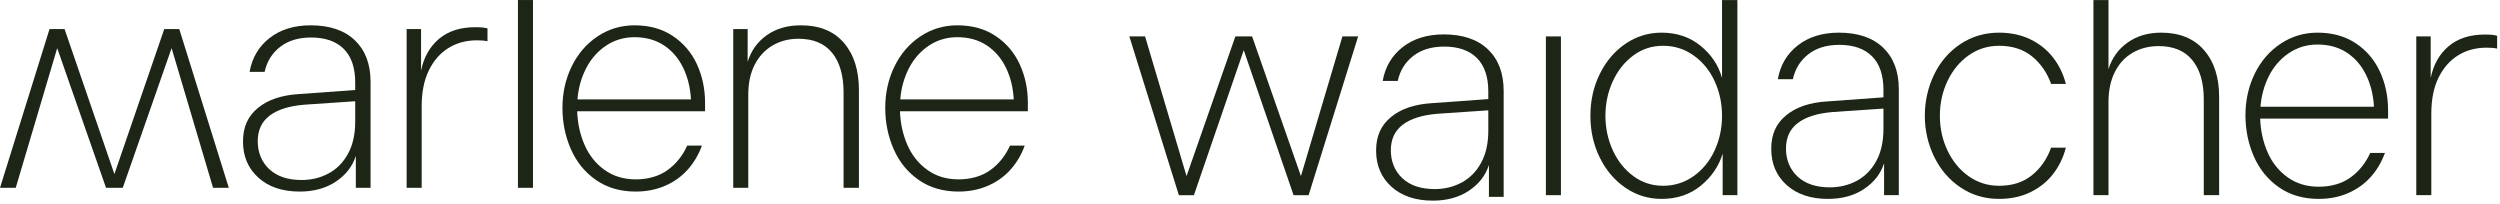 <svg width="270" height="22" viewBox="0 0 270 22" fill="none" xmlns="http://www.w3.org/2000/svg">
<path fill-rule="evenodd" clip-rule="evenodd" d="M23.011 20.285L18.533 5.199L13.259 20.285H11.451L6.178 5.199L1.699 20.285H0L5.348 3.141H6.973L12.355 18.8L17.738 3.141H19.362L24.711 20.285H23.011Z" fill="#1D2616"/>
<path fill-rule="evenodd" clip-rule="evenodd" d="M27.852 11.661C28.925 10.773 30.408 10.27 32.303 10.159L38.362 9.72V8.91C38.362 7.314 37.95 6.102 37.127 5.282C36.301 4.462 35.123 4.051 33.59 4.051C32.236 4.051 31.125 4.388 30.255 5.063C29.385 5.738 28.827 6.639 28.58 7.763H26.955C27.226 6.234 27.947 5.012 29.121 4.101C30.293 3.19 31.772 2.734 33.556 2.734C35.611 2.734 37.201 3.274 38.329 4.354C39.456 5.434 40.021 6.929 40.021 8.843V20.284H38.43V16.841C38.068 17.965 37.354 18.89 36.281 19.608C35.208 20.327 33.904 20.689 32.371 20.689C30.499 20.689 29.01 20.189 27.903 19.187C26.796 18.184 26.244 16.885 26.244 15.289C26.244 13.693 26.779 12.548 27.852 11.661ZM29.087 18.276C29.92 19.052 31.085 19.44 32.574 19.44C33.634 19.44 34.605 19.204 35.485 18.731C36.365 18.259 37.066 17.55 37.584 16.605C38.102 15.66 38.362 14.502 38.362 13.129V10.935L32.879 11.306C31.23 11.441 29.978 11.836 29.121 12.488C28.262 13.139 27.835 14.064 27.835 15.255C27.835 16.446 28.252 17.499 29.087 18.276Z" fill="#1D2616"/>
<path fill-rule="evenodd" clip-rule="evenodd" d="M43.917 3.14H45.474V7.629C45.769 6.187 46.412 5.047 47.404 4.203C48.395 3.359 49.705 2.938 51.33 2.938C51.94 2.938 52.38 2.981 52.65 3.072V4.456C52.38 4.389 51.997 4.355 51.499 4.355C50.349 4.355 49.326 4.632 48.436 5.182C47.546 5.732 46.838 6.538 46.32 7.595C45.799 8.651 45.542 9.947 45.542 11.476V20.284H43.917V3.14Z" fill="#1D2616"/>
<path fill-rule="evenodd" clip-rule="evenodd" d="M55.938 0.004H57.562V20.283H55.938V0.004Z" fill="#1D2616"/>
<path fill-rule="evenodd" clip-rule="evenodd" d="M61.743 7.172C62.406 5.812 63.337 4.732 64.535 3.932C65.73 3.133 67.061 2.734 68.53 2.734C70.131 2.734 71.508 3.116 72.659 3.882C73.81 4.648 74.677 5.664 75.266 6.936C75.851 8.208 76.146 9.595 76.146 11.104V12.015H62.335C62.379 13.321 62.647 14.529 63.131 15.643C63.615 16.757 64.332 17.658 65.28 18.343C66.228 19.028 67.355 19.372 68.665 19.372C69.975 19.372 71.16 19.042 72.084 18.377C73.008 17.712 73.719 16.831 74.216 15.727H75.807C75.445 16.716 74.934 17.584 74.267 18.326C73.6 19.069 72.788 19.649 71.83 20.064C70.872 20.479 69.816 20.689 68.665 20.689C66.996 20.689 65.561 20.273 64.366 19.44C63.168 18.606 62.267 17.499 61.658 16.116C61.049 14.732 60.744 13.24 60.744 11.644C60.744 10.048 61.076 8.532 61.743 7.172ZM73.776 7.307C73.279 6.285 72.585 5.478 71.695 4.894C70.804 4.31 69.748 4.017 68.53 4.017C67.379 4.017 66.346 4.327 65.432 4.945C64.518 5.562 63.801 6.386 63.283 7.409C62.765 8.431 62.46 9.541 62.369 10.733H74.623C74.555 9.474 74.274 8.33 73.776 7.307Z" fill="#1D2616"/>
<path fill-rule="evenodd" clip-rule="evenodd" d="M79.189 3.139H80.747V6.683C81.109 5.492 81.789 4.533 82.794 3.814C83.8 3.095 85.035 2.734 86.501 2.734C88.508 2.734 90.055 3.365 91.138 4.624C92.222 5.883 92.763 7.584 92.763 9.72V20.284H91.105V9.99C91.105 8.144 90.692 6.717 89.869 5.704C89.047 4.692 87.831 4.186 86.23 4.186C85.191 4.186 84.26 4.429 83.438 4.911C82.615 5.394 81.972 6.086 81.508 6.987C81.044 7.888 80.814 8.968 80.814 10.226V20.284H79.189V3.139Z" fill="#1D2616"/>
<path fill-rule="evenodd" clip-rule="evenodd" d="M96.605 7.172C97.269 5.812 98.199 4.732 99.398 3.932C100.593 3.133 101.923 2.734 103.392 2.734C104.993 2.734 106.371 3.116 107.522 3.882C108.673 4.648 109.539 5.664 110.128 6.936C110.714 8.208 111.008 9.595 111.008 11.104V12.015H97.197C97.241 13.321 97.509 14.529 97.993 15.643C98.477 16.757 99.195 17.658 100.142 18.343C101.09 19.028 102.217 19.372 103.527 19.372C104.837 19.372 106.022 19.042 106.946 18.377C107.87 17.712 108.581 16.831 109.079 15.727H110.67C110.308 16.716 109.796 17.584 109.13 18.326C108.463 19.069 107.65 19.649 106.692 20.064C105.734 20.479 104.678 20.689 103.527 20.689C101.859 20.689 100.423 20.273 99.228 19.44C98.03 18.606 97.13 17.499 96.52 16.116C95.911 14.732 95.606 13.24 95.606 11.644C95.606 10.048 95.938 8.532 96.605 7.172ZM108.639 7.307C108.141 6.285 107.447 5.478 106.557 4.894C105.667 4.31 104.611 4.017 103.392 4.017C102.241 4.017 101.209 4.327 100.295 4.945C99.381 5.562 98.663 6.386 98.145 7.409C97.627 8.431 97.323 9.541 97.231 10.733H109.485C109.417 9.474 109.136 8.33 108.639 7.307Z" fill="#1D2616"/>
<path fill-rule="evenodd" clip-rule="evenodd" d="M123.668 3.934L128.146 19.019L133.42 3.934H135.228L140.502 19.019L144.98 3.934H146.679L141.331 21.078H139.706L134.324 5.419L128.942 21.078H127.317L121.969 3.934H123.668Z" fill="#1D2616"/>
<path fill-rule="evenodd" clip-rule="evenodd" d="M166.956 3.934H168.581V21.078H166.956V3.934Z" fill="#1D2616"/>
<path fill-rule="evenodd" clip-rule="evenodd" d="M186.047 21.076V16.588C185.641 17.938 184.856 19.092 183.695 20.047C182.534 21.002 181.115 21.481 179.447 21.481C178.025 21.481 176.725 21.083 175.554 20.283C174.379 19.483 173.455 18.4 172.778 17.027C172.101 15.653 171.763 14.148 171.763 12.504C171.763 10.861 172.101 9.356 172.778 7.982C173.455 6.608 174.379 5.525 175.554 4.725C176.725 3.925 178.025 3.527 179.447 3.527C181.095 3.527 182.5 4 183.661 4.945C184.822 5.89 185.597 7.047 185.98 8.421V0.004H187.638V21.076H186.047ZM185.184 8.775C184.653 7.618 183.898 6.689 182.916 5.991C181.935 5.292 180.835 4.945 179.616 4.945C178.397 4.945 177.348 5.292 176.4 5.991C175.452 6.689 174.714 7.618 174.183 8.775C173.652 9.933 173.387 11.178 173.387 12.504C173.387 13.831 173.652 15.076 174.183 16.233C174.714 17.391 175.452 18.319 176.4 19.018C177.348 19.716 178.418 20.064 179.616 20.064C180.814 20.064 181.935 19.716 182.916 19.018C183.898 18.319 184.653 17.391 185.184 16.233C185.716 15.076 185.98 13.831 185.98 12.504C185.98 11.178 185.716 9.933 185.184 8.775Z" fill="#1D2616"/>
<path fill-rule="evenodd" clip-rule="evenodd" d="M192.902 12.454C193.975 11.566 195.457 11.063 197.353 10.952L203.412 10.513V9.703C203.412 8.107 202.999 6.895 202.177 6.075C201.351 5.255 200.173 4.844 198.639 4.844C197.285 4.844 196.175 5.181 195.305 5.856C194.435 6.531 193.877 7.432 193.63 8.556H192.005C192.276 7.027 192.997 5.805 194.171 4.894C195.342 3.983 196.822 3.527 198.606 3.527C200.66 3.527 202.251 4.067 203.378 5.147C204.506 6.227 205.071 7.722 205.071 9.636V21.076H203.48V17.634C203.118 18.758 202.404 19.683 201.33 20.401C200.257 21.12 198.954 21.481 197.421 21.481C195.549 21.481 194.059 20.982 192.953 19.98C191.846 18.977 191.294 17.678 191.294 16.082C191.294 14.485 191.829 13.341 192.902 12.454ZM194.137 19.068C194.97 19.845 196.135 20.233 197.624 20.233C198.683 20.233 199.655 19.997 200.535 19.524C201.415 19.052 202.116 18.343 202.634 17.398C203.152 16.453 203.412 15.295 203.412 13.922V11.728L197.929 12.099C196.28 12.234 195.028 12.629 194.171 13.281C193.311 13.932 192.885 14.857 192.885 16.048C192.885 17.239 193.301 18.292 194.137 19.068Z" fill="#1D2616"/>
<path fill-rule="evenodd" clip-rule="evenodd" d="M150.227 12.641C151.3 11.754 152.783 11.251 154.678 11.139L160.737 10.701V9.891C160.737 8.294 160.325 7.083 159.502 6.263C158.676 5.443 157.498 5.031 155.965 5.031C154.611 5.031 153.5 5.369 152.63 6.043C151.76 6.718 151.202 7.62 150.955 8.743H149.33C149.601 7.215 150.322 5.993 151.496 5.082C152.668 4.17 154.147 3.715 155.931 3.715C157.985 3.715 159.576 4.255 160.704 5.335C161.831 6.415 162.396 7.91 162.396 9.823V21.264H160.805V17.822C160.443 18.945 159.729 19.87 158.656 20.589C157.583 21.308 156.279 21.669 154.746 21.669C152.874 21.669 151.385 21.169 150.278 20.167C149.171 19.165 148.619 17.866 148.619 16.269C148.619 14.673 149.154 13.529 150.227 12.641ZM151.463 19.256C152.295 20.032 153.46 20.42 154.949 20.42C156.009 20.42 156.98 20.184 157.86 19.712C158.74 19.239 159.441 18.53 159.959 17.585C160.477 16.64 160.737 15.483 160.737 14.109V11.916L155.254 12.287C153.605 12.422 152.353 12.817 151.496 13.468C150.637 14.119 150.21 15.044 150.21 16.235C150.21 17.427 150.626 18.48 151.463 19.256Z" fill="#1D2616"/>
<path fill-rule="evenodd" clip-rule="evenodd" d="M208.879 8.066C209.543 6.683 210.494 5.579 211.723 4.759C212.952 3.939 214.346 3.527 215.903 3.527C217.166 3.527 218.297 3.77 219.288 4.253C220.28 4.736 221.099 5.394 221.742 6.227C222.386 7.061 222.843 8.006 223.113 9.062H221.522C221.072 7.824 220.378 6.828 219.441 6.075C218.503 5.323 217.325 4.945 215.903 4.945C214.685 4.945 213.591 5.289 212.62 5.974C211.648 6.659 210.887 7.584 210.335 8.741C209.783 9.899 209.506 11.155 209.506 12.504C209.506 13.854 209.783 15.11 210.335 16.267C210.887 17.425 211.648 18.35 212.62 19.035C213.591 19.72 214.685 20.064 215.903 20.064C217.325 20.064 218.503 19.686 219.441 18.933C220.378 18.181 221.072 17.185 221.522 15.947H223.113C222.843 17.003 222.386 17.948 221.742 18.782C221.099 19.615 220.28 20.273 219.288 20.756C218.297 21.238 217.166 21.481 215.903 21.481C214.346 21.481 212.952 21.066 211.723 20.233C210.494 19.399 209.543 18.292 208.879 16.909C208.213 15.525 207.881 14.057 207.881 12.504C207.881 10.952 208.213 9.45 208.879 8.066Z" fill="#1D2616"/>
<path fill-rule="evenodd" clip-rule="evenodd" d="M226.092 0.004H227.717V7.476C228.079 6.284 228.759 5.326 229.765 4.607C230.77 3.888 231.982 3.527 233.403 3.527C235.39 3.527 236.931 4.152 238.024 5.4C239.117 6.649 239.666 8.33 239.666 10.446V21.076H238.007V10.716C238.007 8.917 237.594 7.51 236.772 6.497C235.949 5.485 234.734 4.978 233.133 4.978C232.093 4.978 231.163 5.215 230.34 5.687C229.517 6.16 228.874 6.851 228.411 7.763C227.947 8.674 227.717 9.761 227.717 11.019V21.076H226.092V0.004Z" fill="#1D2616"/>
<path fill-rule="evenodd" clip-rule="evenodd" d="M243.507 7.965C244.171 6.605 245.102 5.525 246.3 4.725C247.495 3.926 248.825 3.527 250.294 3.527C251.895 3.527 253.273 3.909 254.424 4.675C255.575 5.441 256.442 6.46 257.03 7.729C257.616 9.001 257.911 10.388 257.911 11.897V12.808H244.1C244.144 14.114 244.411 15.322 244.895 16.436C245.379 17.55 246.097 18.451 247.045 19.136C247.993 19.821 249.12 20.165 250.43 20.165C251.74 20.165 252.924 19.834 253.849 19.17C254.773 18.505 255.484 17.624 255.981 16.52H257.572C257.21 17.509 256.699 18.377 256.032 19.119C255.365 19.861 254.553 20.442 253.595 20.857C252.637 21.272 251.581 21.481 250.43 21.481C248.761 21.481 247.326 21.066 246.131 20.233C244.932 19.399 244.032 18.292 243.423 16.909C242.813 15.525 242.509 14.033 242.509 12.437C242.509 10.841 242.841 9.329 243.507 7.965ZM255.541 8.1C255.043 7.078 254.35 6.271 253.459 5.687C252.569 5.103 251.513 4.81 250.294 4.81C249.143 4.81 248.111 5.12 247.197 5.738C246.283 6.355 245.565 7.179 245.048 8.201C244.53 9.224 244.225 10.334 244.134 11.526H256.387C256.32 10.267 256.039 9.123 255.541 8.1Z" fill="#1D2616"/>
<path fill-rule="evenodd" clip-rule="evenodd" d="M260.958 3.933H262.515V8.421C262.81 6.98 263.453 5.84 264.445 4.996C265.436 4.152 266.746 3.73 268.371 3.73C268.98 3.73 269.421 3.774 269.691 3.865V5.249C269.421 5.182 269.038 5.148 268.54 5.148C267.39 5.148 266.367 5.425 265.477 5.975C264.587 6.525 263.879 7.331 263.361 8.388C262.84 9.444 262.583 10.74 262.583 12.269V21.077H260.958V3.933Z" fill="#1D2616"/>
</svg>
